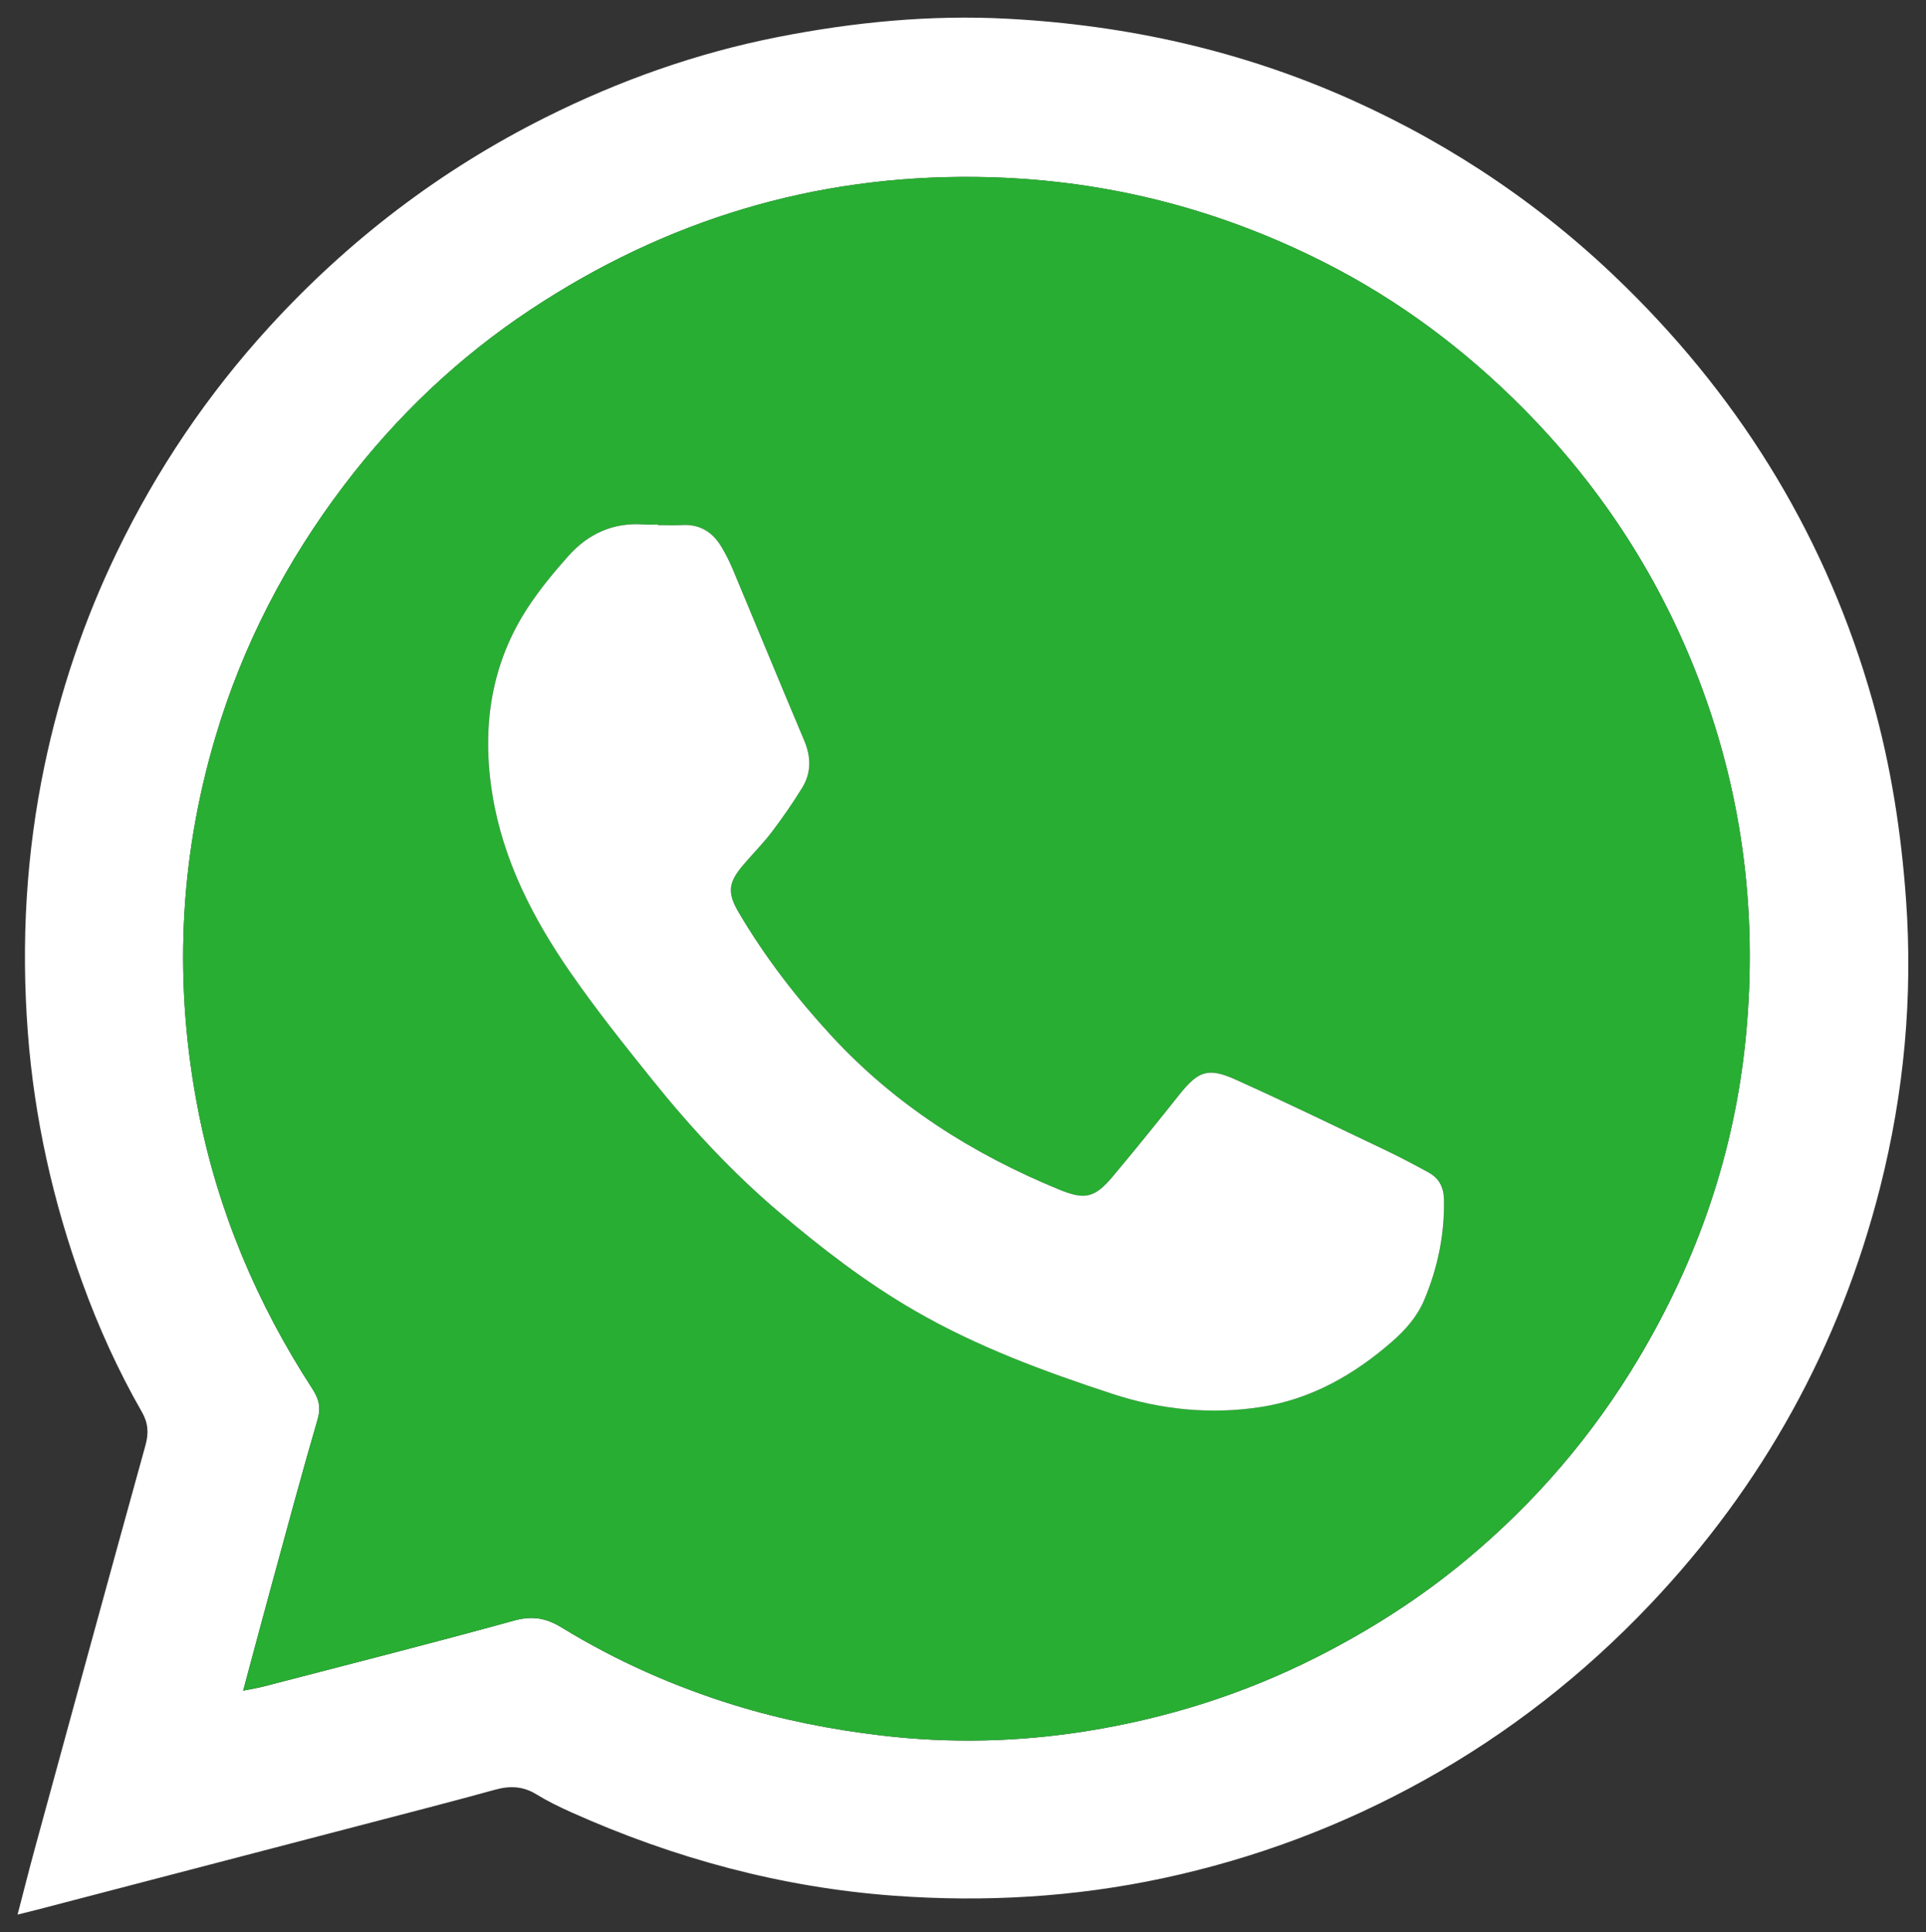 <?xml version="1.0" encoding="UTF-8"?>
<svg id="Layer_1" xmlns="http://www.w3.org/2000/svg" viewBox="0 0 458.49 459.99">
  <rect x="0" y="0" width="458.49" height="459.99" fill="#333333" stroke="none"/>
  <defs>
    <style>
      .cls-1 {
        fill: #fff;
      }

      .cls-2 {
        fill: #28ae33;
      }
    </style>
  </defs>
  <path class="cls-1" d="M4.19,455.79c1.47-5.64,2.74-10.69,4.11-15.72,8.74-32,17.47-64.01,26.33-95.99.81-2.93.64-5.32-.85-7.92-5.62-9.81-10.29-20.09-14.14-30.71-7-19.3-11.47-39.18-13.02-59.71-1.61-21.35-.41-42.5,3.97-63.44,3.7-17.68,9.43-34.72,17.29-50.96,9.45-19.55,21.52-37.42,36.18-53.47,18.84-20.63,40.7-37.33,65.69-49.86,17.63-8.83,36.09-15.39,55.44-19.2,18.03-3.54,36.25-5.33,54.64-4.35,28.5,1.51,55.92,7.62,82.07,19.38,24.46,11,46.23,25.86,65.27,44.63,28.06,27.65,47.84,60.31,58.59,98.36,4.38,15.49,6.82,31.24,7.97,47.28,1.67,23.24-.47,46.13-6.17,68.61-9.61,37.86-27.94,71.02-54.88,99.39-15.79,16.62-33.64,30.57-53.64,41.7-19.56,10.88-40.31,18.66-62.21,23.35-21.1,4.51-42.37,5.73-63.88,4.17-26.89-1.96-52.44-8.89-76.97-19.88-2.83-1.27-5.64-2.64-8.28-4.26-3.18-1.96-6.32-2.09-9.84-1.11-9.76,2.7-19.57,5.22-29.37,7.78-26.56,6.94-53.13,13.87-79.69,20.8-1.26.33-2.53.63-4.62,1.15ZM57.88,402.51c2.24-.45,3.52-.65,4.76-.97,19.93-5.19,39.9-10.24,59.74-15.72,4.36-1.2,7.6-.63,11.36,1.67,12.88,7.88,26.59,13.98,41.05,18.45,11.44,3.53,23.11,5.82,34.99,7.23,16.34,1.94,32.62,1.56,48.86-1.03,19.19-3.06,37.45-8.83,54.84-17.63,12.78-6.47,24.75-14.13,35.68-23.25,16.32-13.61,30.02-29.54,40.94-47.89,14.12-23.71,22.86-49.14,25.51-76.6,2.91-30.16-.98-59.41-12.24-87.6-9.35-23.4-23.01-44-40.73-61.89-13.92-14.05-29.6-25.78-47.24-34.73-26.08-13.23-53.71-20.08-83.06-20.42-38.67-.45-73.92,10.33-106,31.56-17.17,11.36-31.97,25.43-44.45,41.87-13.79,18.16-24.13,38.08-30.62,59.96-8.73,29.42-9.94,59.21-4.01,89.26,4.68,23.7,13.94,45.6,27.09,65.84,1.53,2.36,2.1,4.39,1.27,7.26-3.75,12.86-7.23,25.8-10.76,38.73-2.28,8.33-4.49,16.67-6.98,25.91Z"/>
  <path class="cls-2" d="M57.88,402.51c2.48-9.24,4.7-17.58,6.98-25.91,3.54-12.92,7.02-25.86,10.76-38.73.84-2.87.27-4.9-1.27-7.26-13.14-20.24-22.41-42.14-27.09-65.84-5.93-30.05-4.72-59.84,4.01-89.26,6.49-21.88,16.84-41.8,30.62-59.96,12.48-16.44,27.29-30.51,44.45-41.87,32.08-21.23,67.33-32.01,106-31.56,29.35.34,56.98,7.18,83.06,20.42,17.65,8.95,33.32,20.68,47.24,34.73,17.72,17.89,31.38,38.49,40.73,61.89,11.26,28.18,15.15,57.44,12.24,87.6-2.65,27.46-11.39,52.89-25.51,76.6-10.93,18.35-24.62,34.28-40.94,47.89-10.94,9.12-22.9,16.78-35.68,23.25-17.39,8.8-35.65,14.58-54.84,17.63-16.25,2.59-32.52,2.96-48.86,1.03-11.88-1.41-23.55-3.69-34.99-7.23-14.45-4.46-28.17-10.57-41.05-18.45-3.75-2.3-7-2.87-11.36-1.67-19.85,5.48-39.82,10.53-59.74,15.72-1.24.32-2.51.52-4.76.97ZM156.62,125.02c0-.05,0-.1,0-.16-1.15,0-2.3.07-3.44-.01-7.23-.51-13.17,2.23-17.87,7.5-3.36,3.77-6.62,7.71-9.41,11.91-9.16,13.77-11.28,29.13-8.65,45.09,2.54,15.44,9.58,29.18,18.37,41.91,6.13,8.87,12.87,17.33,19.62,25.74,9.13,11.36,18.99,22.04,30.14,31.5,10.24,8.7,20.83,16.86,32.5,23.59,14.83,8.55,30.75,14.42,46.93,19.74,11.55,3.79,23.38,4.97,35.32,3.13,11.93-1.84,22.16-7.64,31.2-15.53,3.22-2.81,6.04-6,7.73-10.02,3.2-7.63,4.85-15.56,4.67-23.88-.06-2.93-1.17-5.04-3.67-6.4-3.3-1.79-6.61-3.57-10-5.19-11.95-5.7-23.87-11.49-35.94-16.93-6.59-2.97-8.91-2.01-13.45,3.69-5.19,6.53-10.43,13.02-15.79,19.41-4.35,5.18-6.69,5.59-12.85,3.05-20.53-8.45-38.9-20.09-54.05-36.5-8.35-9.04-15.84-18.73-22.09-29.34-2.87-4.86-2.55-7.24,1.11-11.5,2.24-2.61,4.67-5.06,6.74-7.79,2.56-3.38,4.99-6.88,7.21-10.49,2.2-3.58,2.14-7.36.48-11.28-5.73-13.55-11.32-27.16-17-40.74-.76-1.8-1.64-3.57-2.64-5.25-2.07-3.49-5.04-5.49-9.28-5.28-1.96.1-3.92.02-5.89.02Z"/>
  <path class="cls-1" d="M156.62,125.02c1.96,0,3.93.08,5.89-.02,4.24-.21,7.21,1.79,9.28,5.28,1,1.68,1.88,3.45,2.64,5.25,5.68,13.57,11.27,27.19,17,40.74,1.66,3.92,1.72,7.7-.48,11.28-2.22,3.61-4.65,7.11-7.21,10.49-2.07,2.73-4.51,5.18-6.74,7.79-3.66,4.27-3.97,6.65-1.11,11.5,6.26,10.61,13.75,20.3,22.09,29.34,15.15,16.41,33.52,28.06,54.05,36.5,6.16,2.54,8.5,2.12,12.85-3.05,5.36-6.39,10.6-12.88,15.79-19.41,4.54-5.7,6.85-6.66,13.45-3.69,12.07,5.44,23.98,11.23,35.94,16.93,3.39,1.62,6.7,3.39,10,5.19,2.49,1.36,3.61,3.47,3.67,6.4.18,8.32-1.47,16.24-4.67,23.88-1.68,4.02-4.5,7.21-7.73,10.02-9.04,7.89-19.27,13.68-31.2,15.53-11.94,1.84-23.77.66-35.32-3.13-16.18-5.31-32.1-11.18-46.93-19.74-11.67-6.73-22.25-14.89-32.5-23.59-11.15-9.47-21.01-20.14-30.14-31.5-6.76-8.41-13.5-16.87-19.62-25.74-8.79-12.73-15.83-26.47-18.37-41.91-2.63-15.96-.51-31.32,8.65-45.09,2.79-4.2,6.05-8.14,9.41-11.91,4.7-5.27,10.64-8.01,17.87-7.5,1.14.08,2.29.01,3.44.01,0,.05,0,.1,0,.16Z"/>
</svg>